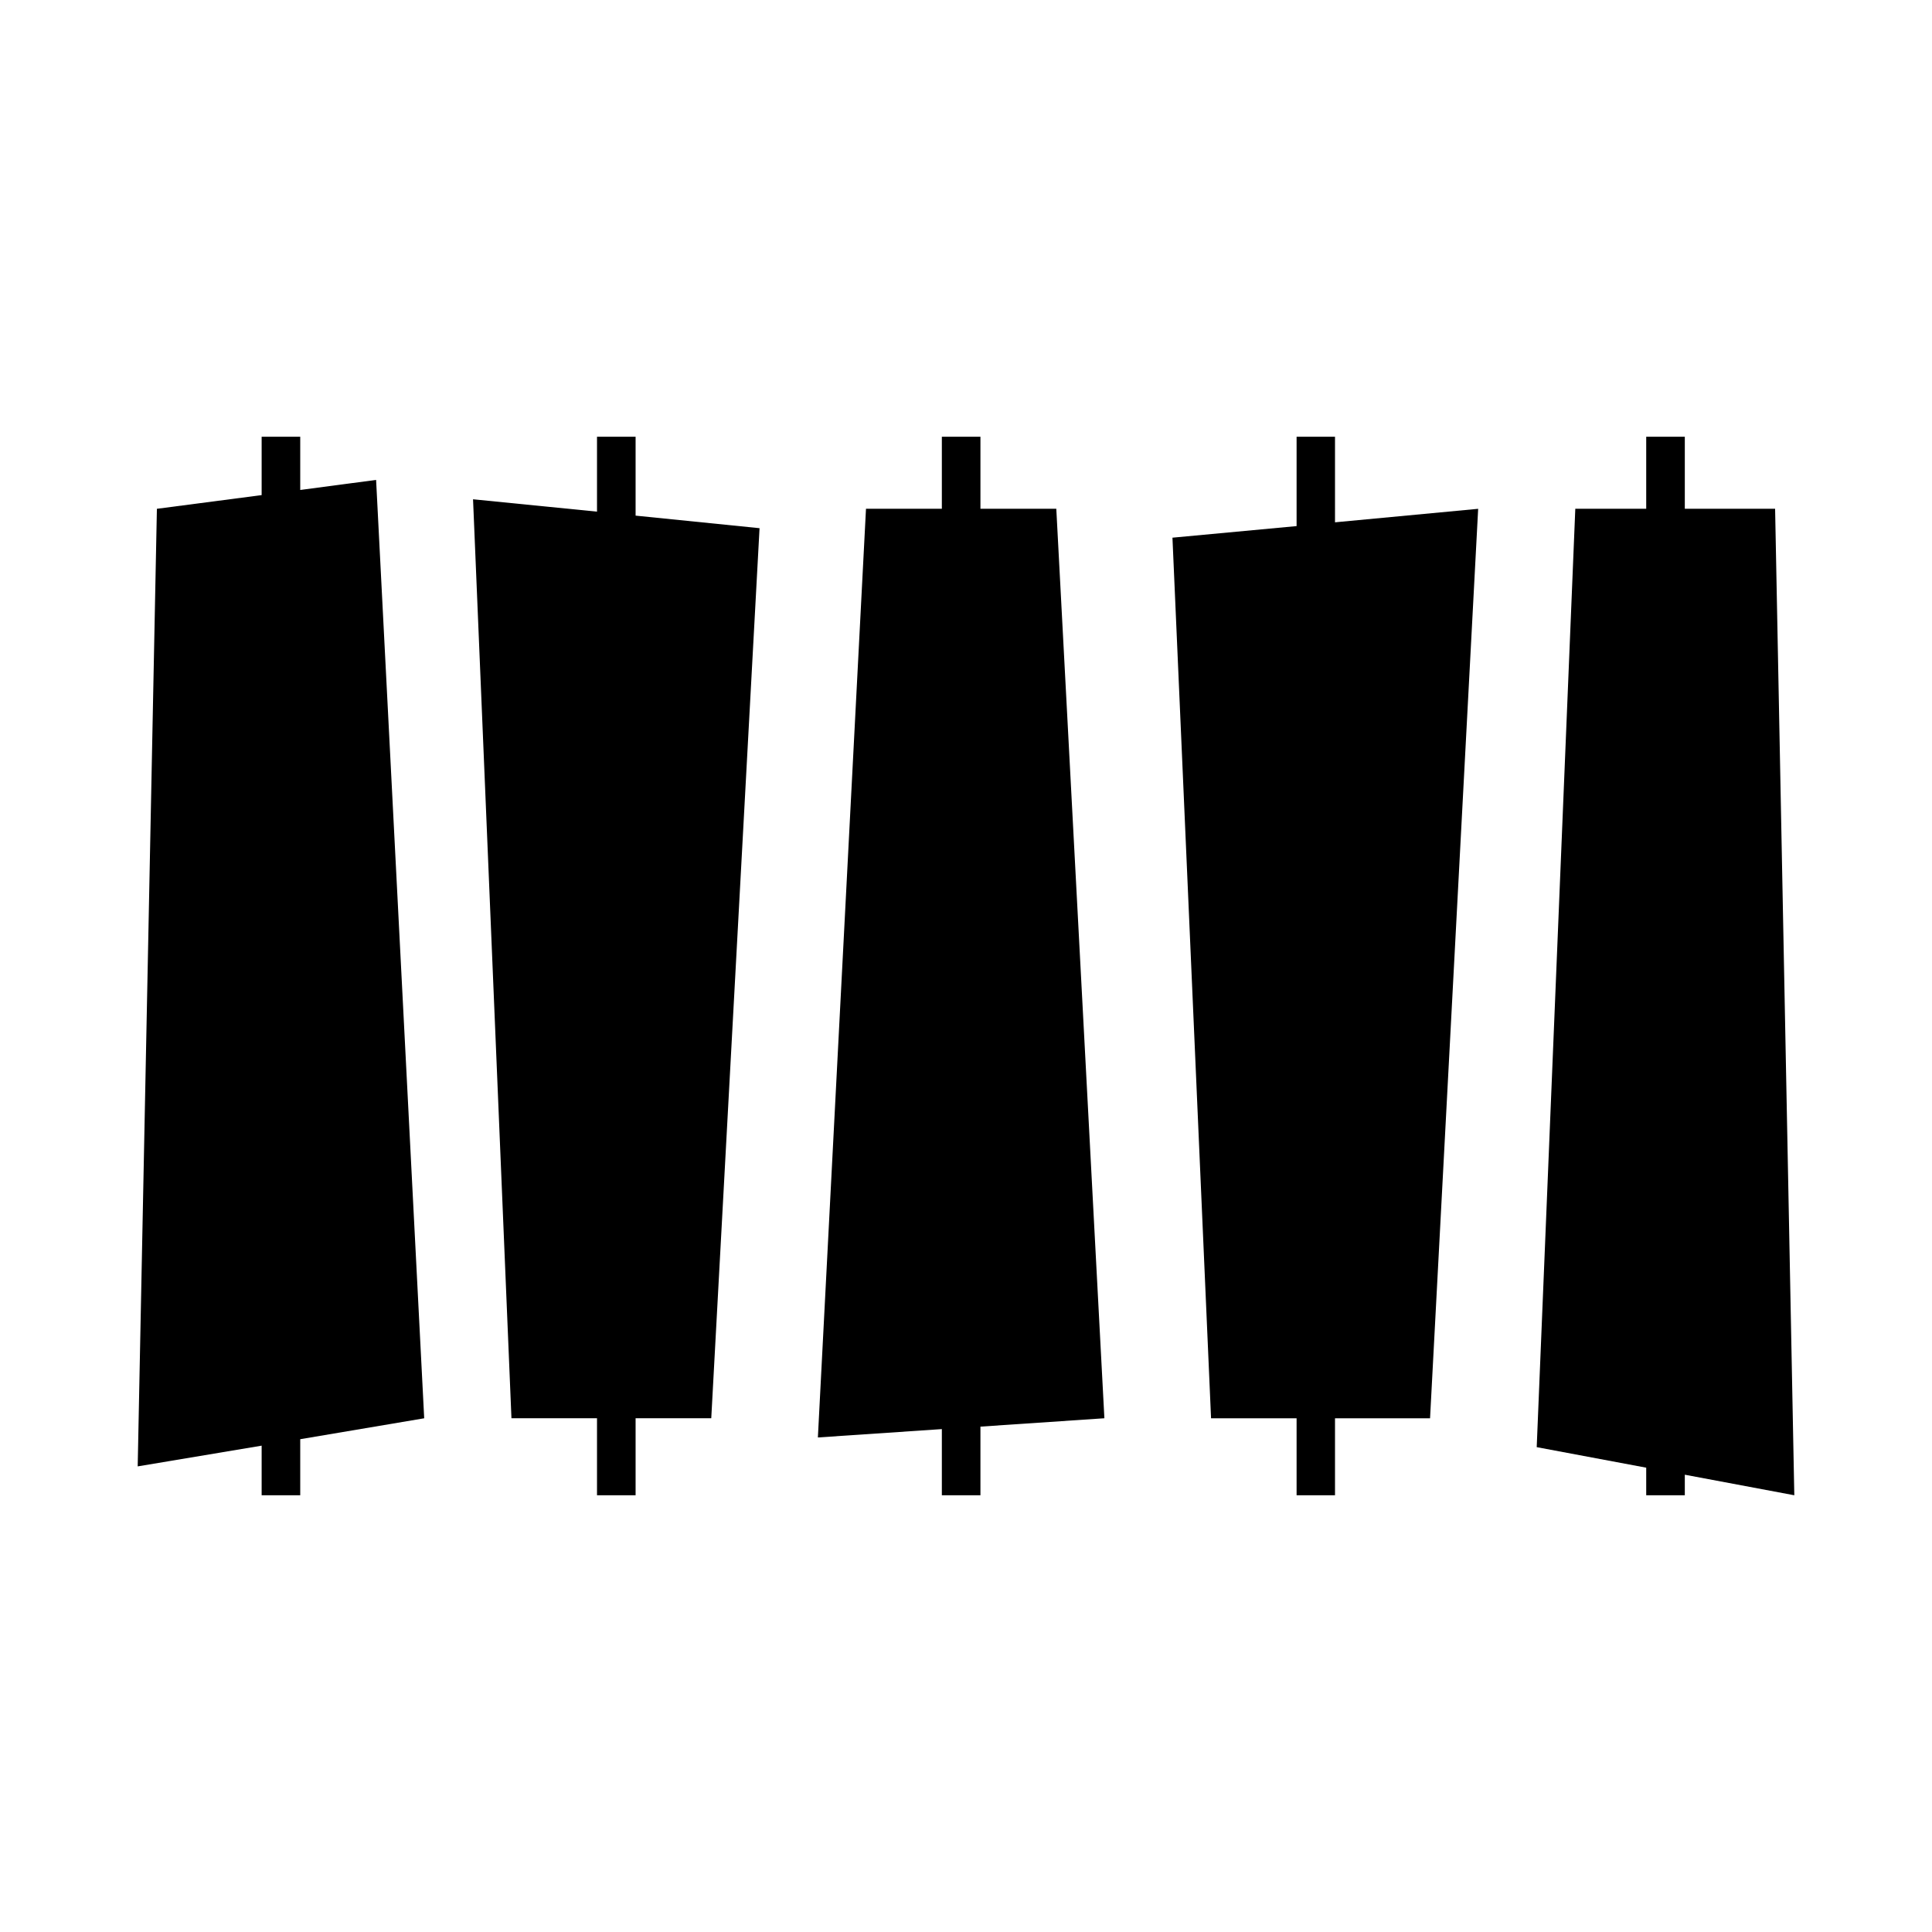 <?xml version="1.0" encoding="UTF-8"?>
<!-- Uploaded to: ICON Repo, www.iconrepo.com, Generator: ICON Repo Mixer Tools -->
<svg fill="#000000" width="800px" height="800px" version="1.1" viewBox="144 144 512 512" xmlns="http://www.w3.org/2000/svg">
 <g>
  <path d="m423.93 278.83h-20.102v-19.094h-10.227v19.094h-20.102l-12.75 246.11 32.852-2.215v17.531h10.227v-18.188l32.848-2.215z"/>
  <path d="m619.51 540.26-5.09-261.43h-23.93v-19.094h-10.227v19.094h-18.793l-10.227 248.68 29.02 5.441v7.305h10.227v-5.441z"/>
  <path d="m243.67 271.18-20.105 2.668v-14.105h-10.227v15.465l-27.758 3.629-5.09 253.77 32.848-5.492v13.148h10.227v-14.859l32.852-5.543z"/>
  <path d="m312.44 259.74h-10.227v19.852l-32.852-3.277 10.18 243.54h22.672v20.402h10.227v-20.402h20.051l12.797-235.88-32.848-3.328z"/>
  <path d="m497.79 259.74h-10.18v23.68l-32.898 3.07 10.23 233.37h22.668v20.402h10.18v-20.402h25.188l12.75-241.02-37.938 3.578z"/>
 </g>
</svg>